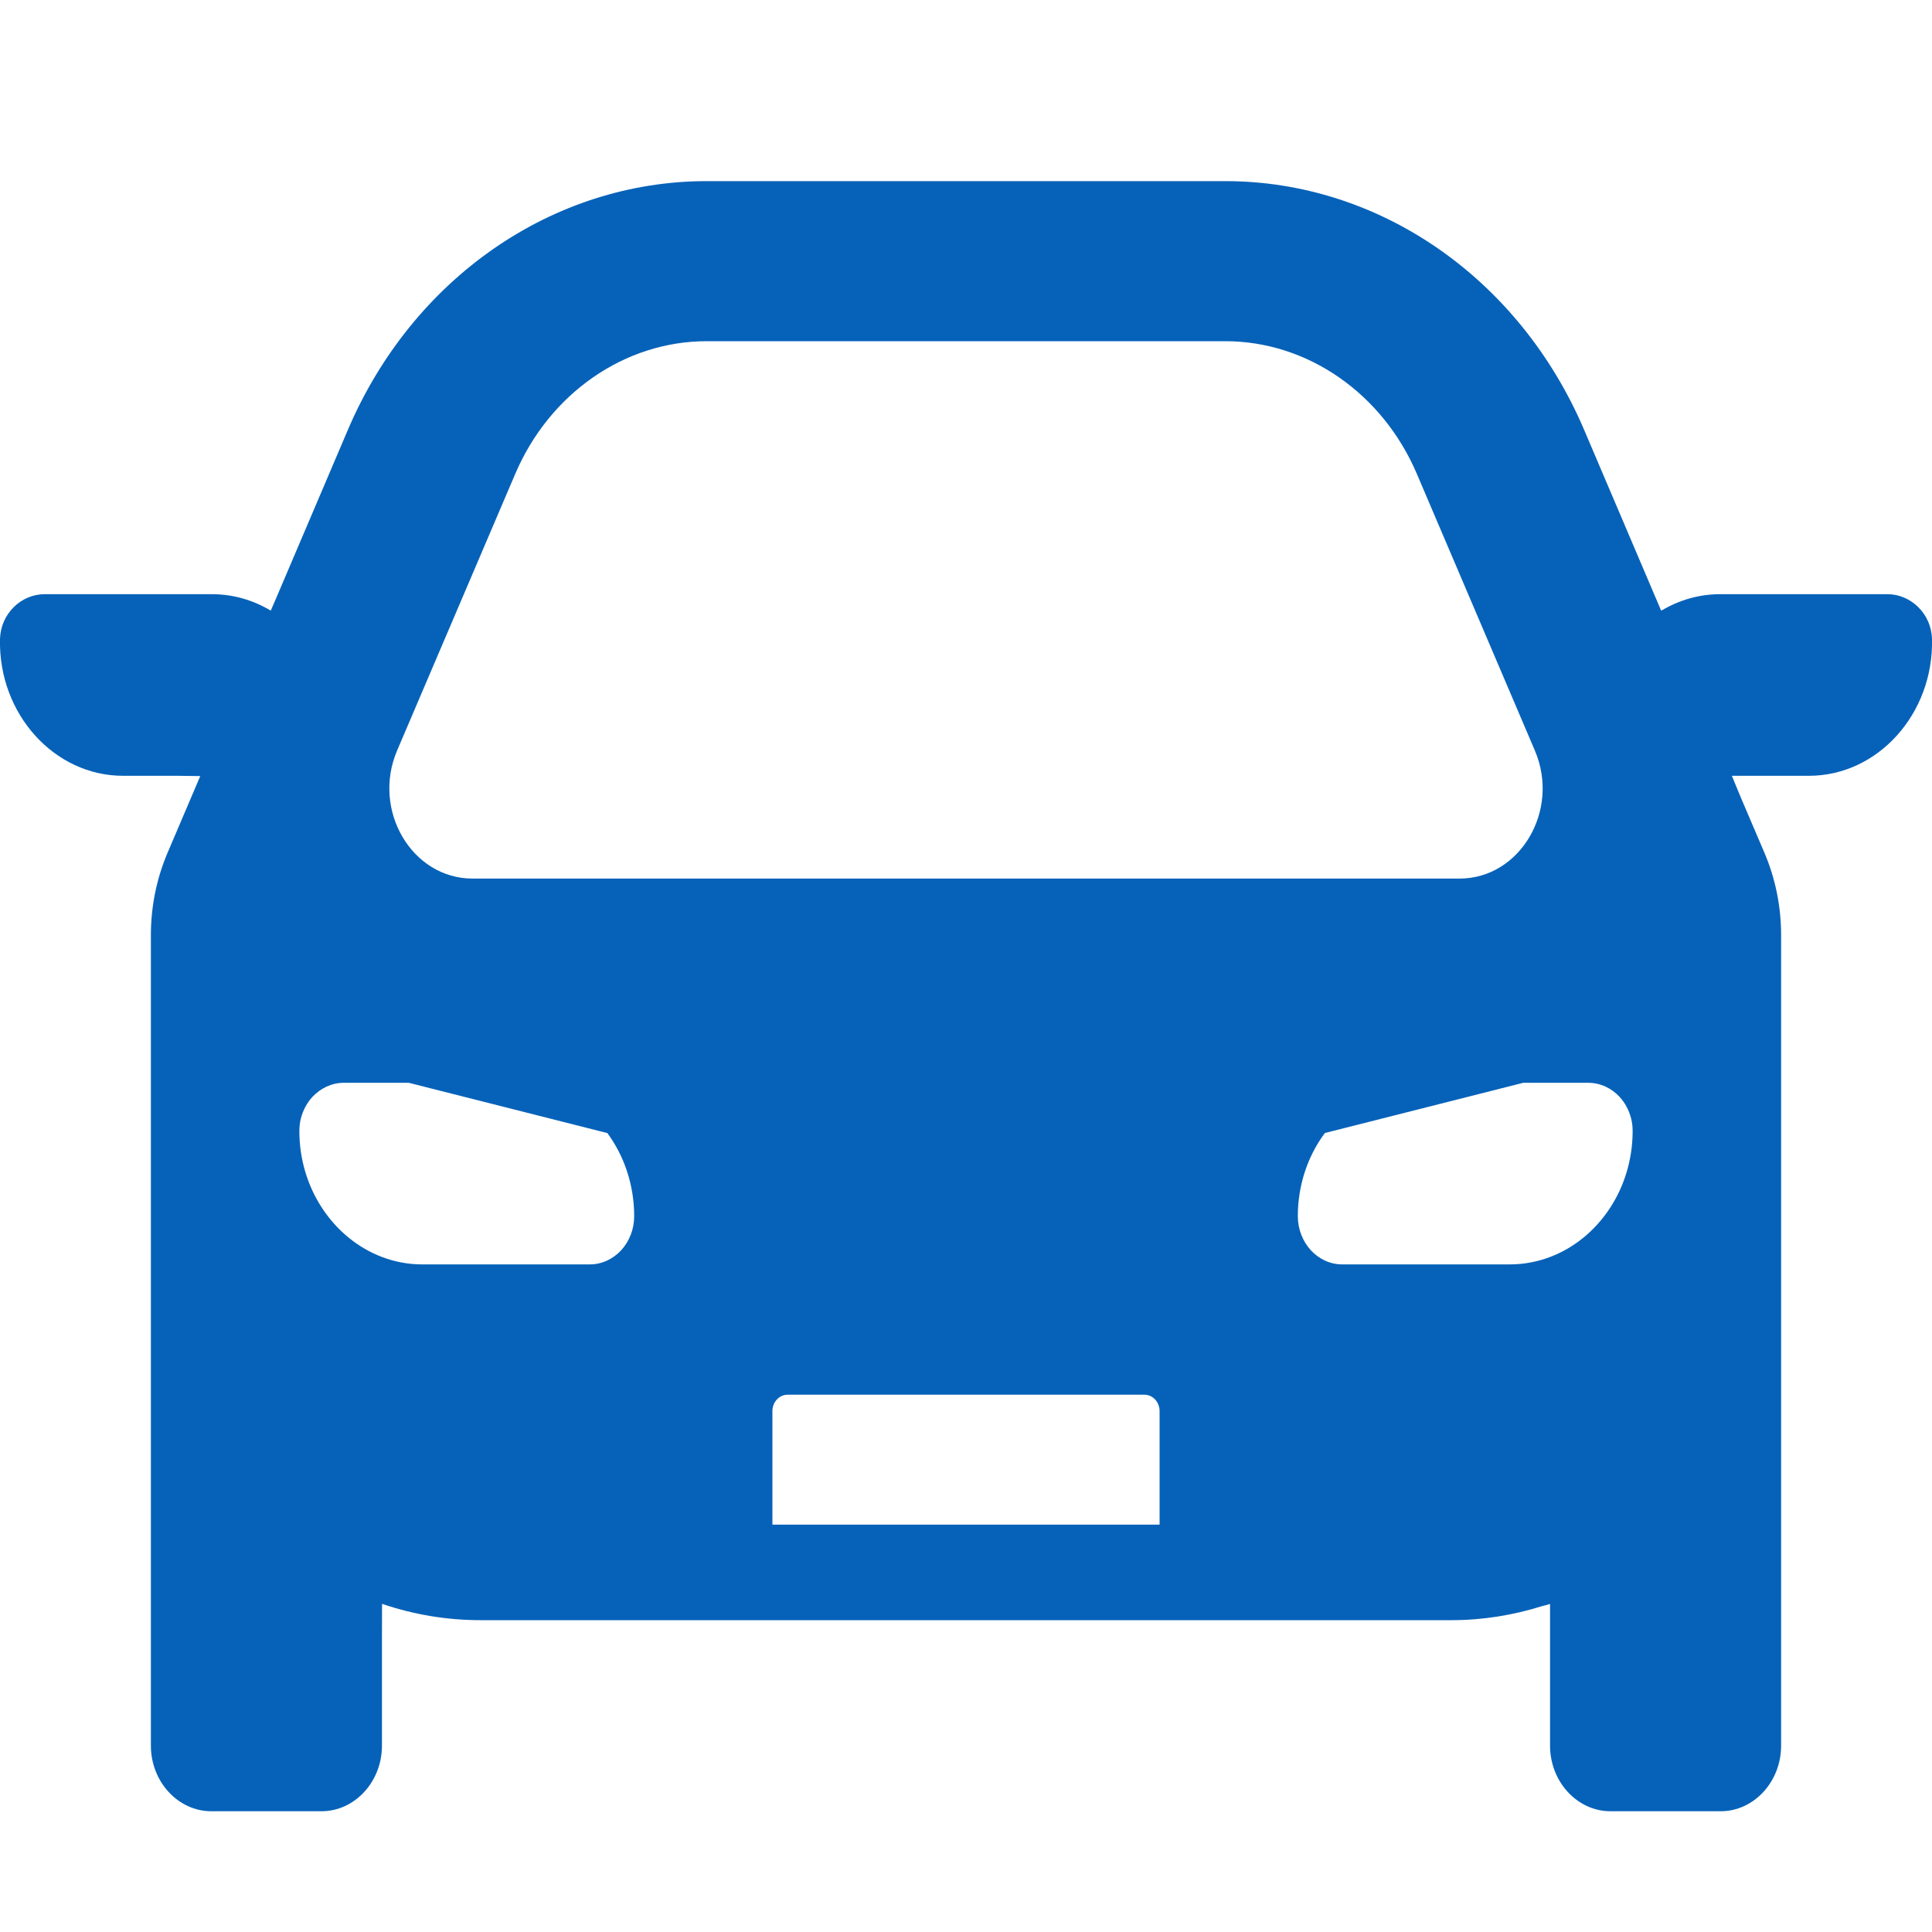 <svg width="20" height="20" viewBox="0 0 20 20" fill="none" xmlns="http://www.w3.org/2000/svg">
<path d="M19.539 6.151H17.806C17.59 6.151 17.387 6.211 17.209 6.315C17.205 6.317 17.2 6.318 17.196 6.321V6.321L16.399 4.45C15.729 2.88 14.279 1.875 12.684 1.875H7.316C5.721 1.875 4.271 2.88 3.601 4.45L2.855 6.201L2.803 6.321C2.622 6.213 2.415 6.151 2.194 6.151H0.461C0.219 6.151 0.007 6.353 0 6.615C-0.018 7.39 0.562 8.031 1.273 8.031H1.841L2.073 8.034L1.735 8.827C1.621 9.094 1.562 9.385 1.562 9.679V12.256V13.071V18.071C1.562 18.445 1.844 18.75 2.188 18.75H3.328C3.672 18.75 3.954 18.445 3.954 18.071V16.935L3.955 16.603C4.278 16.713 4.62 16.772 4.975 16.772H15.025C15.351 16.772 15.666 16.72 15.965 16.626C15.992 16.619 16.019 16.613 16.046 16.604V18.071C16.046 18.445 16.328 18.75 16.672 18.75H17.812C18.156 18.75 18.438 18.445 18.438 18.071V13.071V12.256V9.679C18.438 9.385 18.379 9.094 18.265 8.827L18.024 8.263L17.928 8.031H18.727C19.438 8.031 20.018 7.39 20 6.615C19.993 6.353 19.781 6.151 19.539 6.151ZM7.996 15.783V14.608C7.996 14.514 8.066 14.438 8.153 14.438H11.847C11.934 14.438 12.004 14.514 12.004 14.608V15.783H8.002H7.996ZM7.316 3.532H12.684C13.533 3.532 14.311 4.071 14.667 4.905L15.889 7.77C16.153 8.388 15.736 9.095 15.109 9.095H4.892C4.264 9.095 3.847 8.388 4.111 7.769L5.334 4.905C5.69 4.071 6.467 3.532 7.316 3.532ZM6.287 11.729C6.461 11.965 6.565 12.266 6.565 12.59C6.565 12.726 6.514 12.852 6.43 12.943C6.346 13.033 6.232 13.089 6.105 13.089H4.371C4.225 13.089 4.085 13.062 3.954 13.012C3.458 12.824 3.099 12.31 3.099 11.708C3.099 11.663 3.104 11.619 3.115 11.577C3.137 11.492 3.178 11.416 3.234 11.355C3.318 11.266 3.433 11.209 3.559 11.209H4.231L6.285 11.729H6.287ZM13.435 12.59C13.435 12.266 13.539 11.965 13.715 11.729L15.769 11.209H16.441C16.568 11.209 16.684 11.266 16.766 11.355C16.822 11.416 16.863 11.492 16.885 11.577C16.896 11.619 16.901 11.663 16.901 11.708C16.901 12.31 16.543 12.824 16.047 13.012C15.915 13.062 15.775 13.089 15.629 13.089H13.895C13.768 13.089 13.654 13.033 13.57 12.943C13.487 12.852 13.435 12.726 13.435 12.59Z" fill="#0662B9"/>
</svg>
